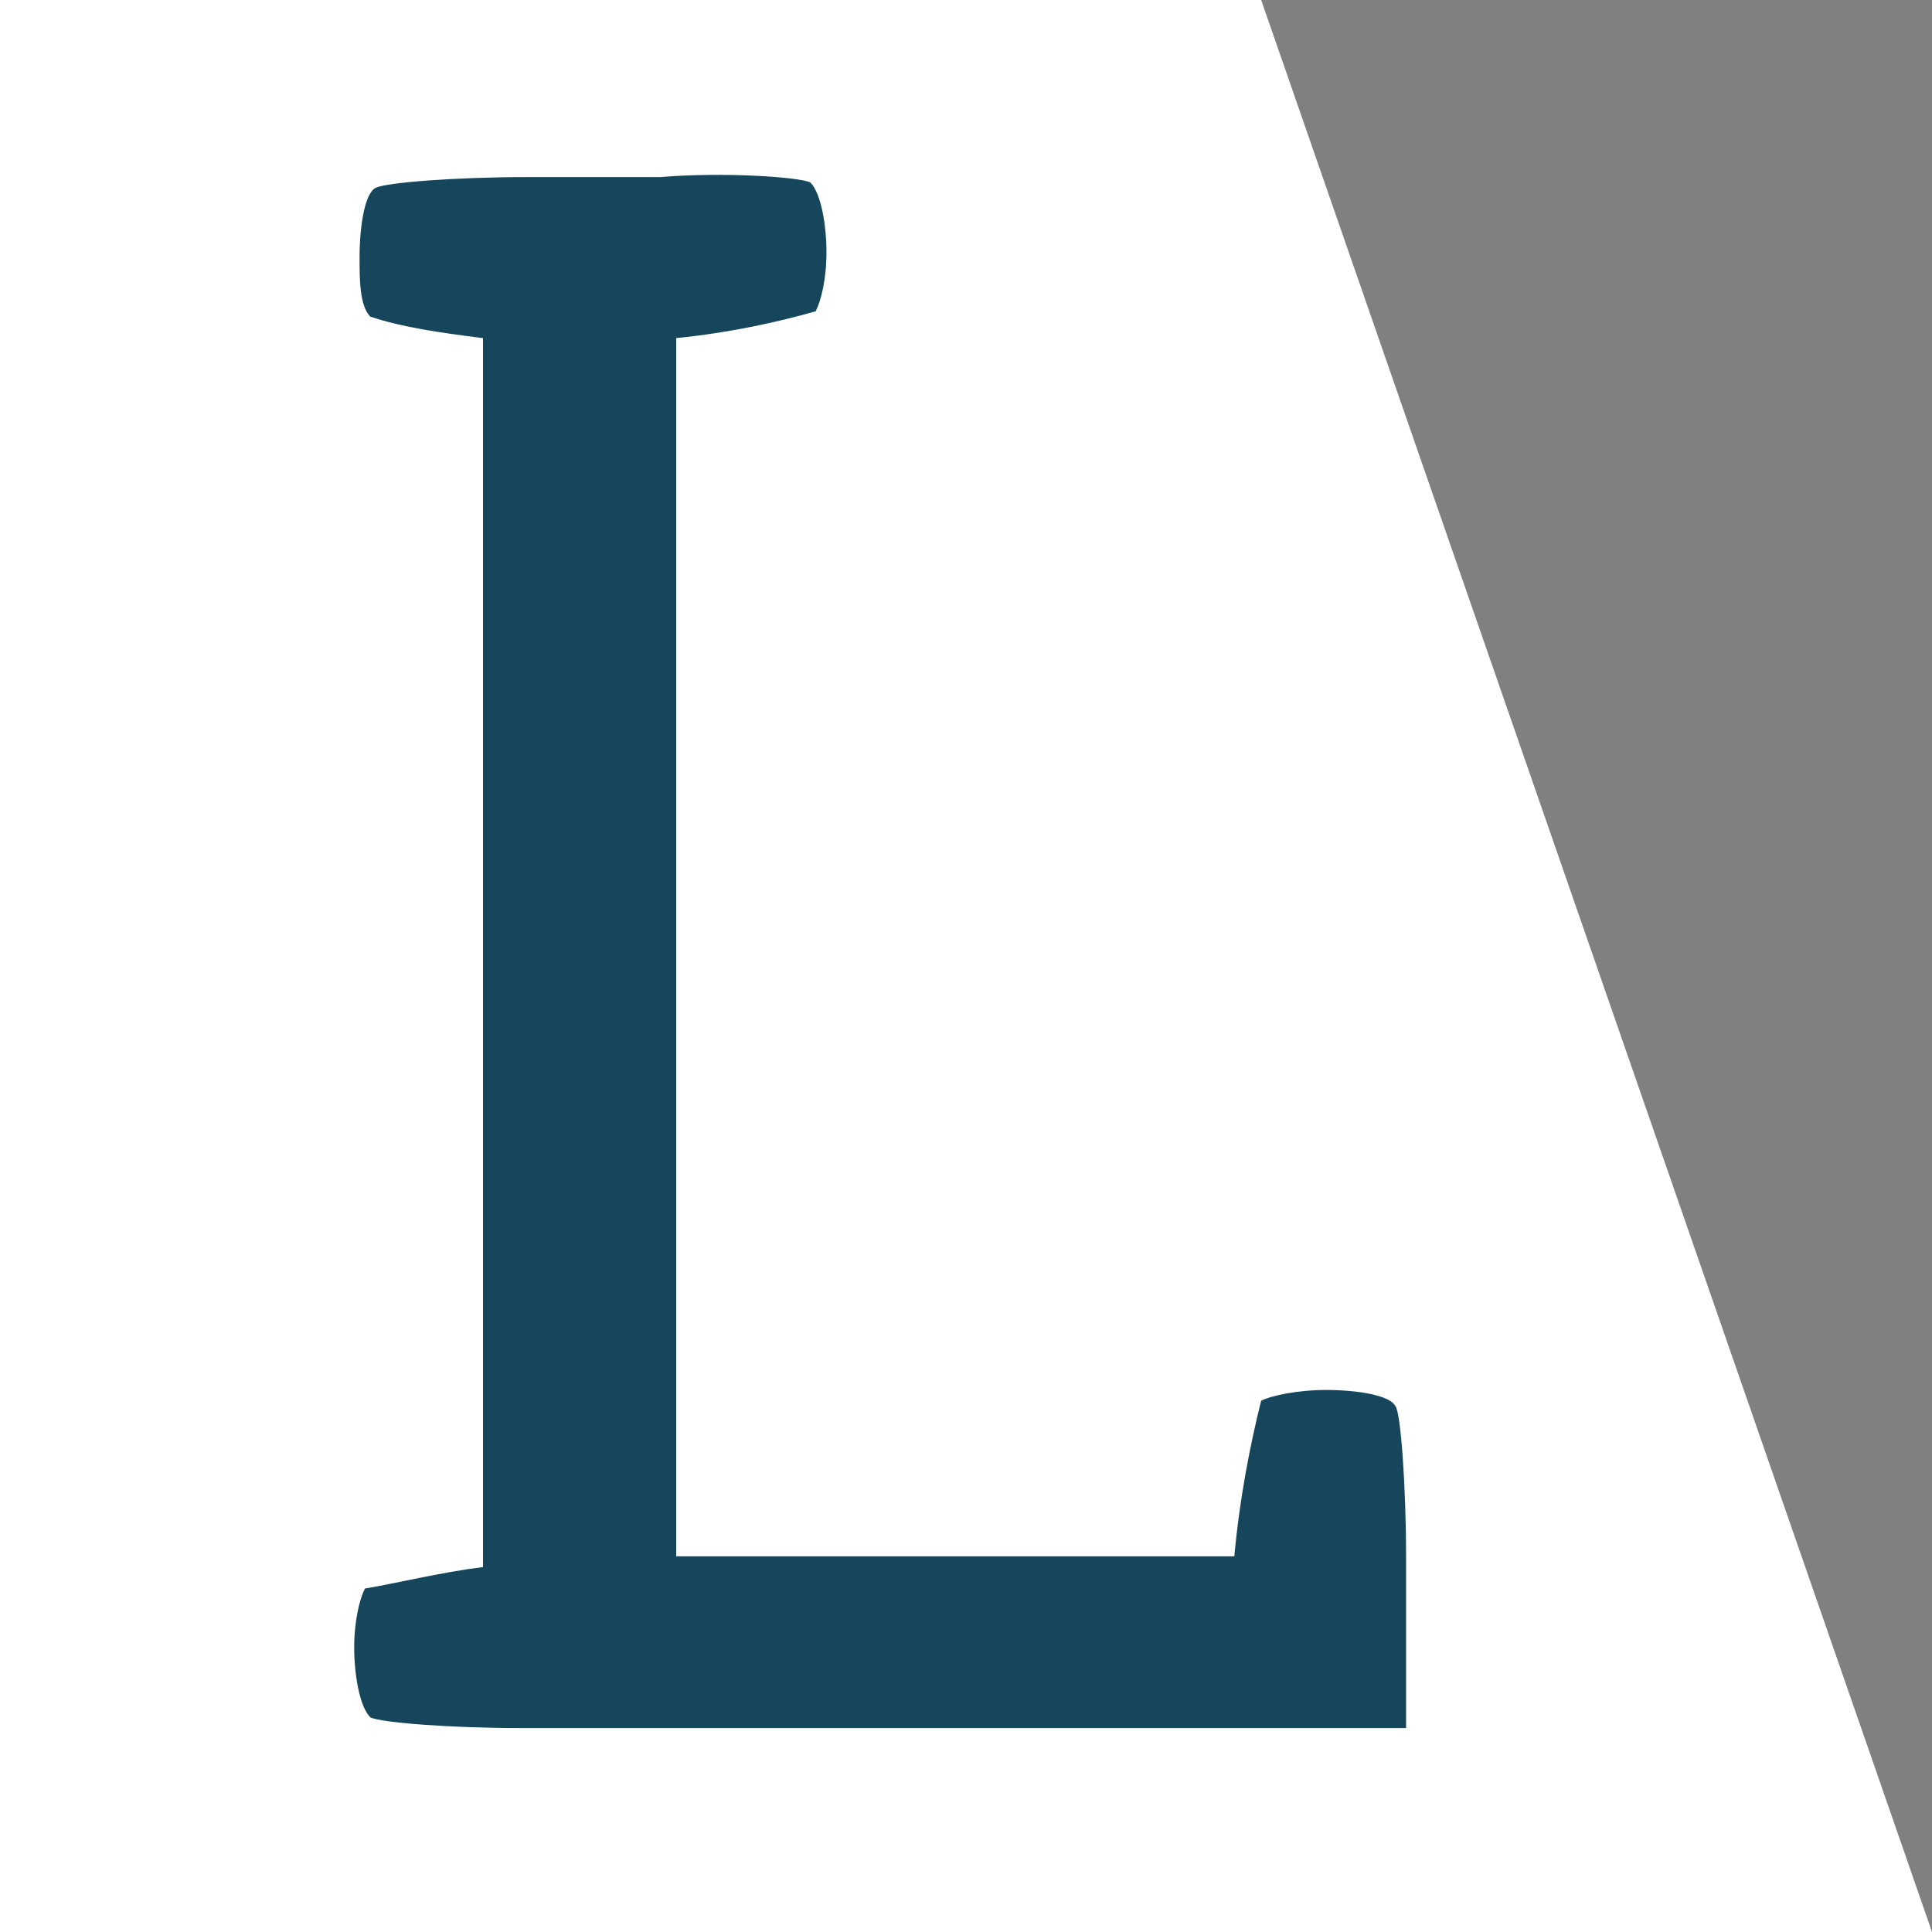 <?xml version="1.0" encoding="utf-8"?>
<!-- Generator: Adobe Illustrator 26.0.1, SVG Export Plug-In . SVG Version: 6.00 Build 0)  -->
<svg version="1.1" xmlns="http://www.w3.org/2000/svg" xmlns:xlink="http://www.w3.org/1999/xlink" x="0px" y="0px" width="36px"
	 height="36px" viewBox="0 0 36 36" style="enable-background:new 0 0 36 36;" xml:space="preserve">
<rect x="0" y="0" width="36" height="36" fill="#808080" stroke="none"/>
<style type="text/css">
	.st0{fill:transparent;}
	.st1{fill:#FFFFFF;}
	.st2{fill:#15465B;}
</style>
<g id="Laag_1">
</g>
<g id="icons">
	<g>
		<polygon class="st0" points="36,36 35.8,36 23.3,0 36,0 		"/>
		<g>
			<polygon class="st1" points="23.5,0 0,0 0,36 36,36 			"/>
		</g>
		<path class="st2" d="M15.1,3.4c0.2,0.2,0.3,0.8,0.3,1.3c0,0.5-0.1,0.9-0.2,1.1c-0.7,0.2-1.6,0.4-2.6,0.5V29h10.4
			c0.1-1.1,0.3-2.1,0.5-2.9c0.2-0.1,0.7-0.2,1.2-0.2c0.6,0,1.2,0.1,1.3,0.3c0.1,0.1,0.2,1.5,0.2,2.8v3.2H9.7c-1.3,0-2.6-0.1-2.8-0.2
			c-0.2-0.2-0.3-0.8-0.3-1.3c0-0.5,0.1-0.9,0.2-1.1c0.6-0.1,1.4-0.3,2.2-0.4V6.3C8.2,6.2,7.5,6.1,6.9,5.9C6.7,5.7,6.7,5.2,6.7,4.8
			c0-0.6,0.1-1.2,0.3-1.3c0.2-0.1,1.5-0.2,2.8-0.2h2.5C13.5,3.2,14.9,3.3,15.1,3.4z"/>
	</g>
</g>
</svg>